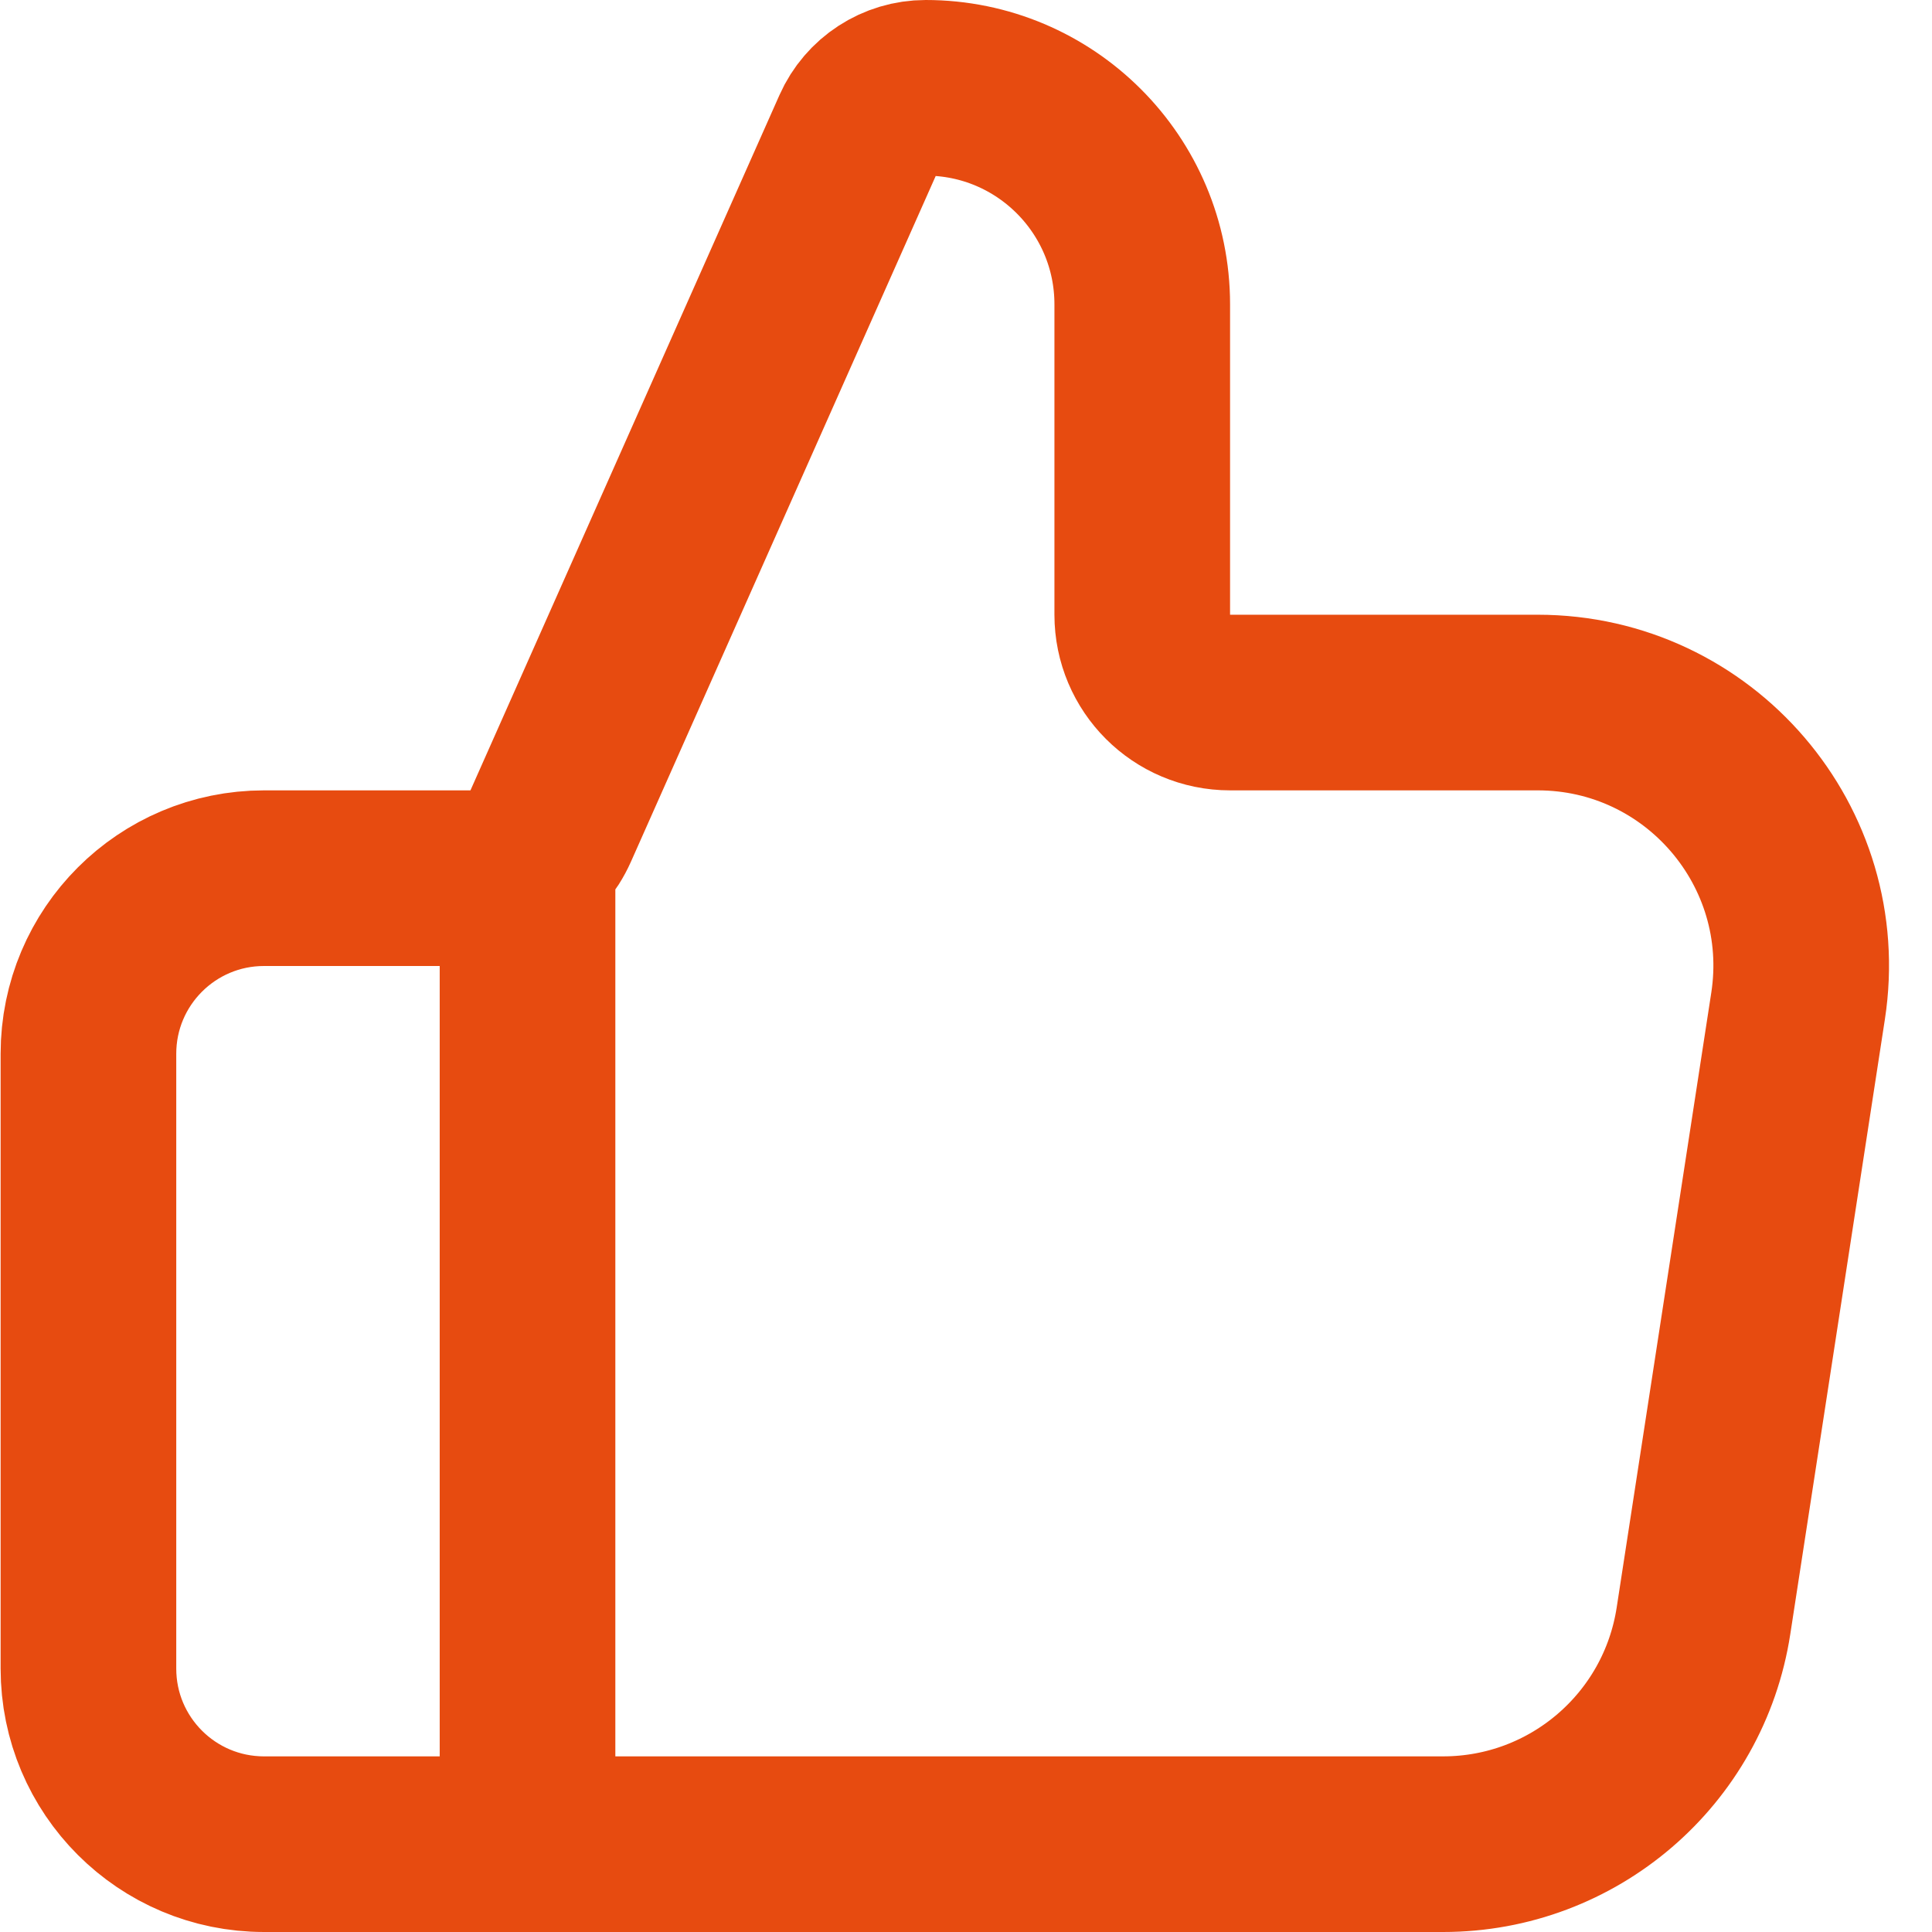 <svg width="22" height="22" viewBox="0 0 22 22" fill="none" xmlns="http://www.w3.org/2000/svg">
<path d="M6.007 21V10M1.007 12V19C1.007 20.105 1.902 21 3.007 21H16.433C17.914 21 19.173 19.92 19.398 18.456L20.475 11.456C20.755 9.639 19.349 8 17.51 8H14.007C13.455 8 13.007 7.552 13.007 7V3.466C13.007 2.104 11.903 1 10.541 1C10.216 1 9.922 1.191 9.79 1.488L6.271 9.406C6.11 9.767 5.752 10 5.357 10H3.007C1.902 10 1.007 10.895 1.007 12Z" stroke="#E74B10" stroke-width="2" stroke-linecap="round" stroke-linejoin="round"/>
</svg>
